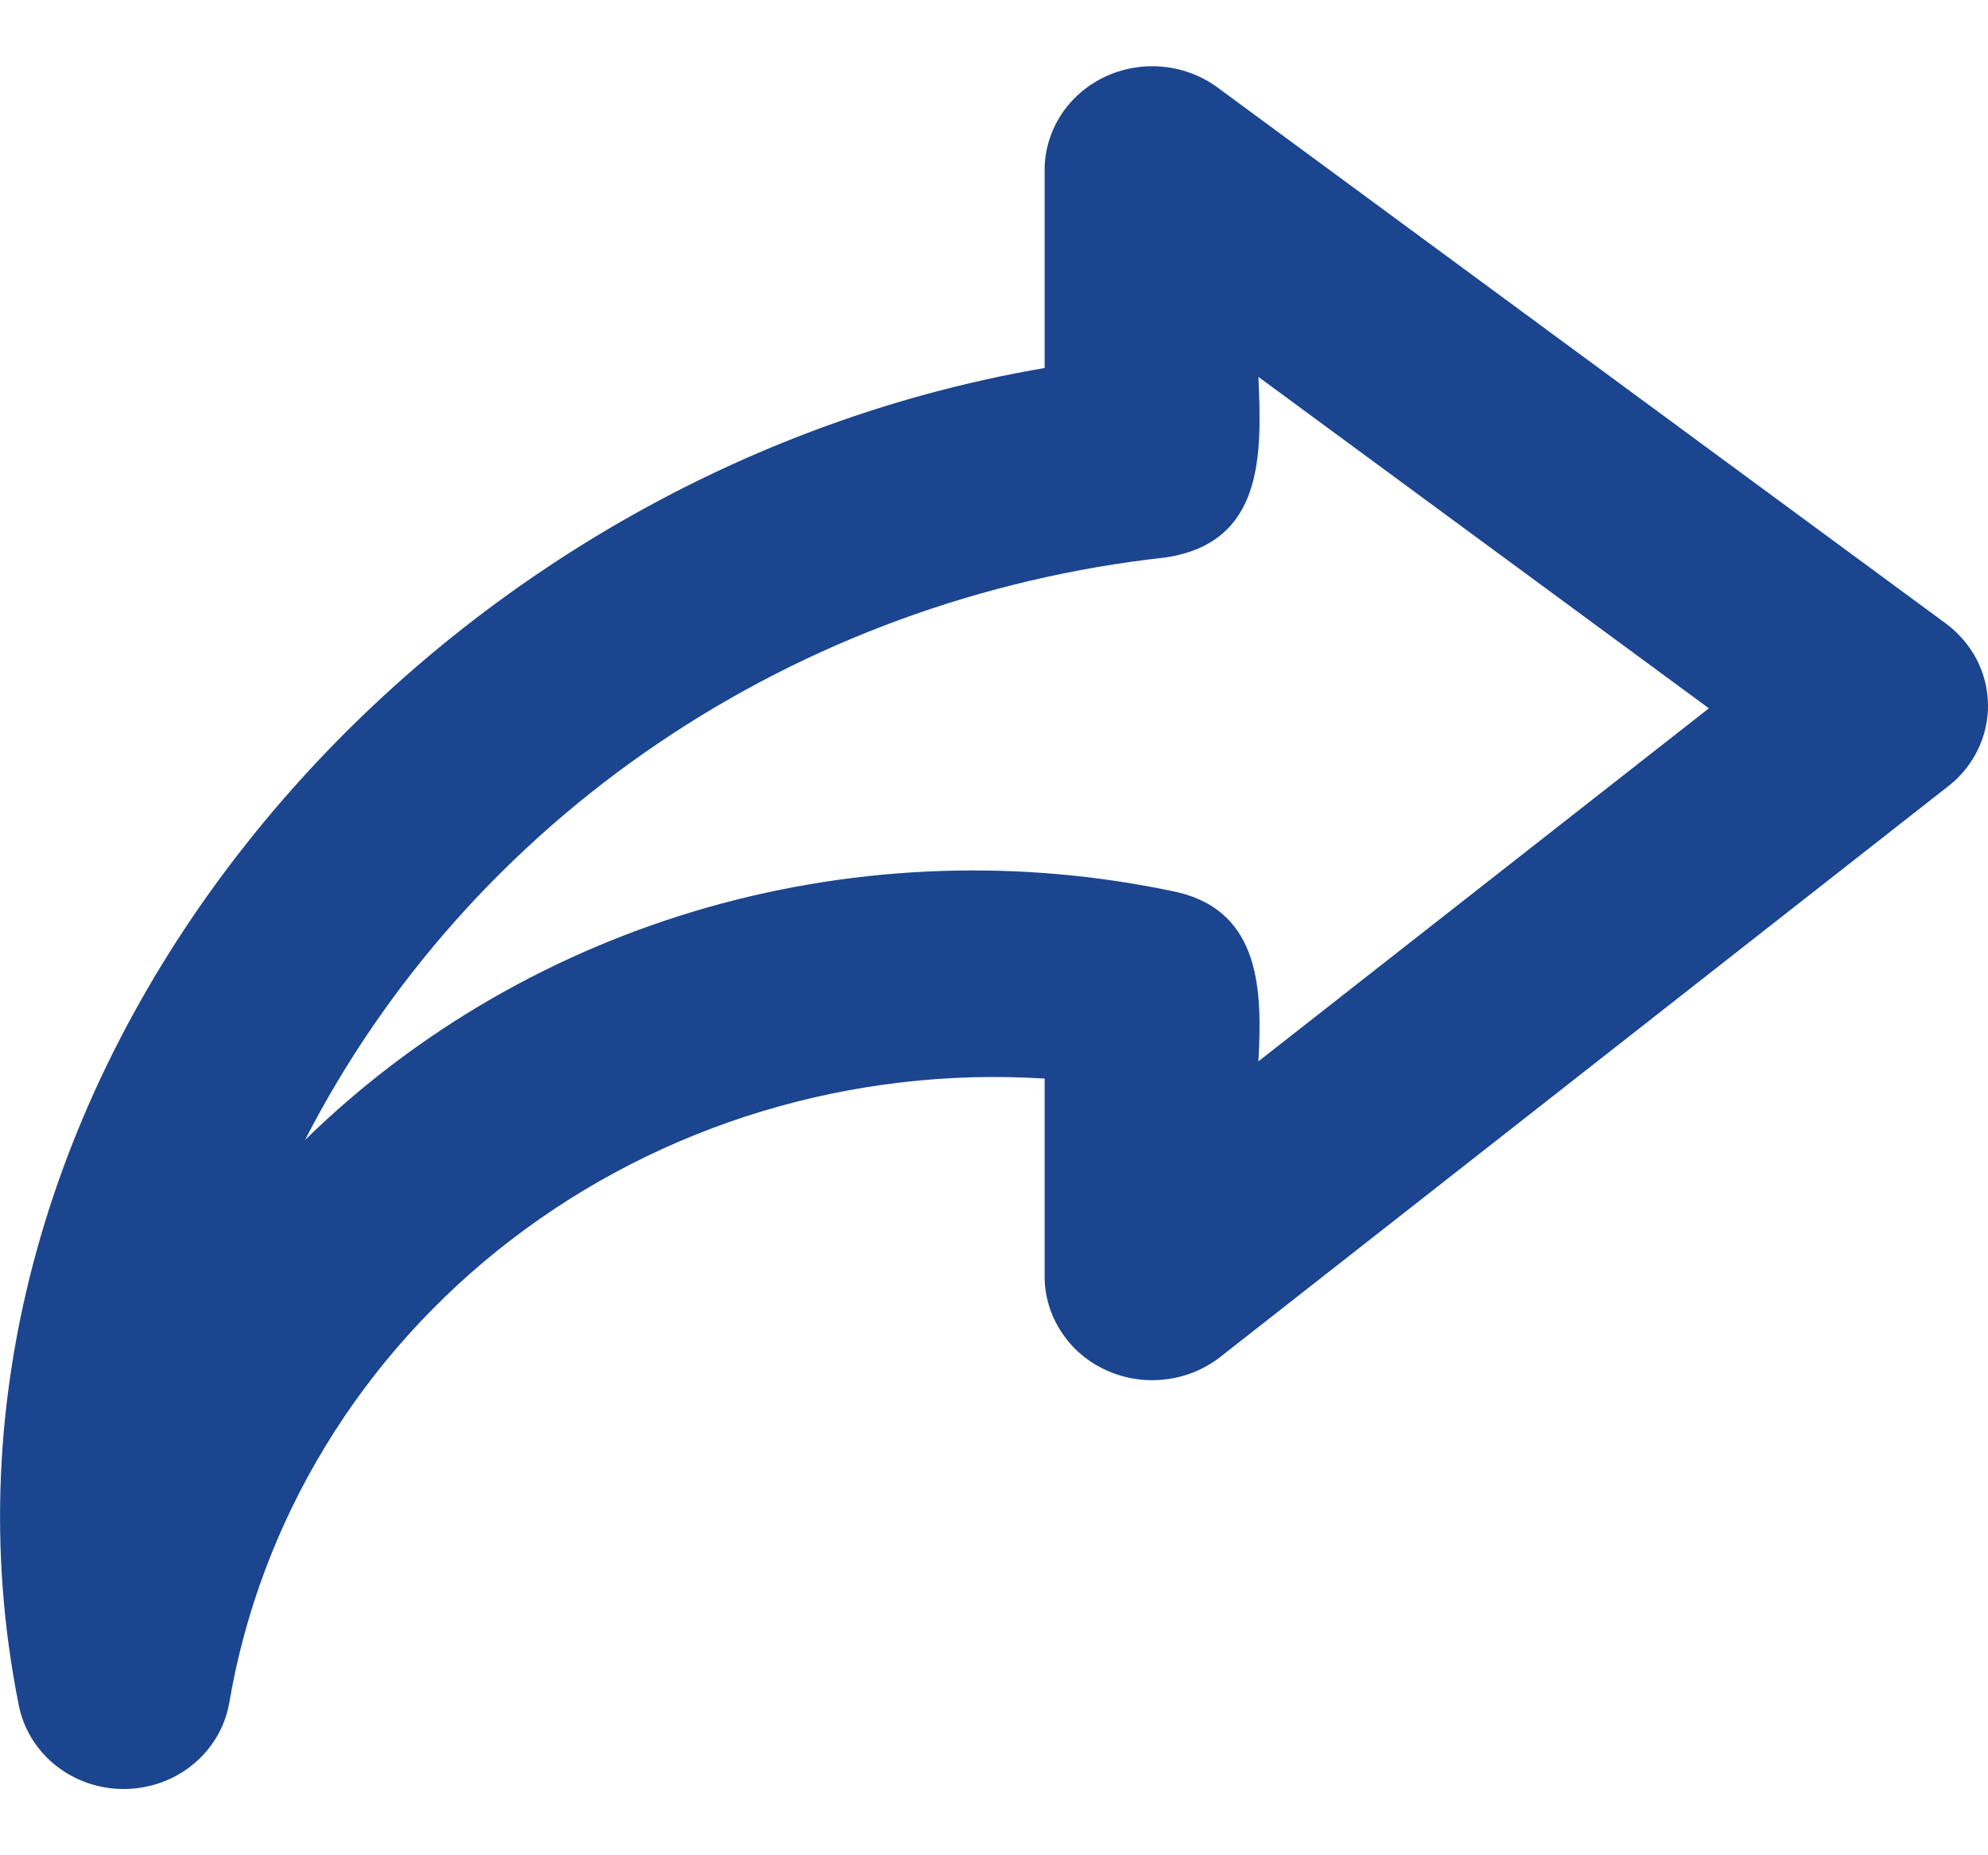 <svg width="15" height="14" viewBox="0 0 15 14" fill="none" xmlns="http://www.w3.org/2000/svg">
<path d="M14.686 4.708L9.178 0.654C9.058 0.568 8.916 0.516 8.767 0.503C8.618 0.49 8.468 0.517 8.334 0.581C8.2 0.645 8.087 0.743 8.007 0.865C7.928 0.987 7.884 1.128 7.882 1.272V2.777C3.036 3.604 -0.791 8.208 0.141 12.864C0.175 13.043 0.274 13.205 0.419 13.321C0.564 13.437 0.747 13.501 0.936 13.5C1.125 13.499 1.308 13.435 1.452 13.318C1.597 13.201 1.694 13.039 1.728 12.86C1.961 11.476 2.721 10.226 3.859 9.354C4.997 8.481 6.431 8.048 7.882 8.139V9.643C7.884 9.789 7.929 9.932 8.011 10.055C8.092 10.178 8.208 10.277 8.345 10.339C8.482 10.402 8.635 10.427 8.785 10.41C8.936 10.394 9.079 10.337 9.198 10.247L14.705 5.929C14.799 5.855 14.874 5.761 14.925 5.654C14.976 5.548 15.002 5.431 15 5.314C14.998 5.197 14.969 5.082 14.915 4.977C14.86 4.872 14.782 4.78 14.686 4.708ZM9.495 8.009C9.523 7.494 9.521 6.881 8.881 6.732C7.71 6.48 6.491 6.52 5.34 6.847C4.189 7.175 3.143 7.779 2.301 8.603C2.916 7.406 3.832 6.377 4.966 5.609C6.1 4.841 7.415 4.359 8.792 4.207C9.543 4.096 9.52 3.419 9.495 2.844L12.894 5.345L9.495 8.009Z" fill="#1B458F"/>
</svg>

